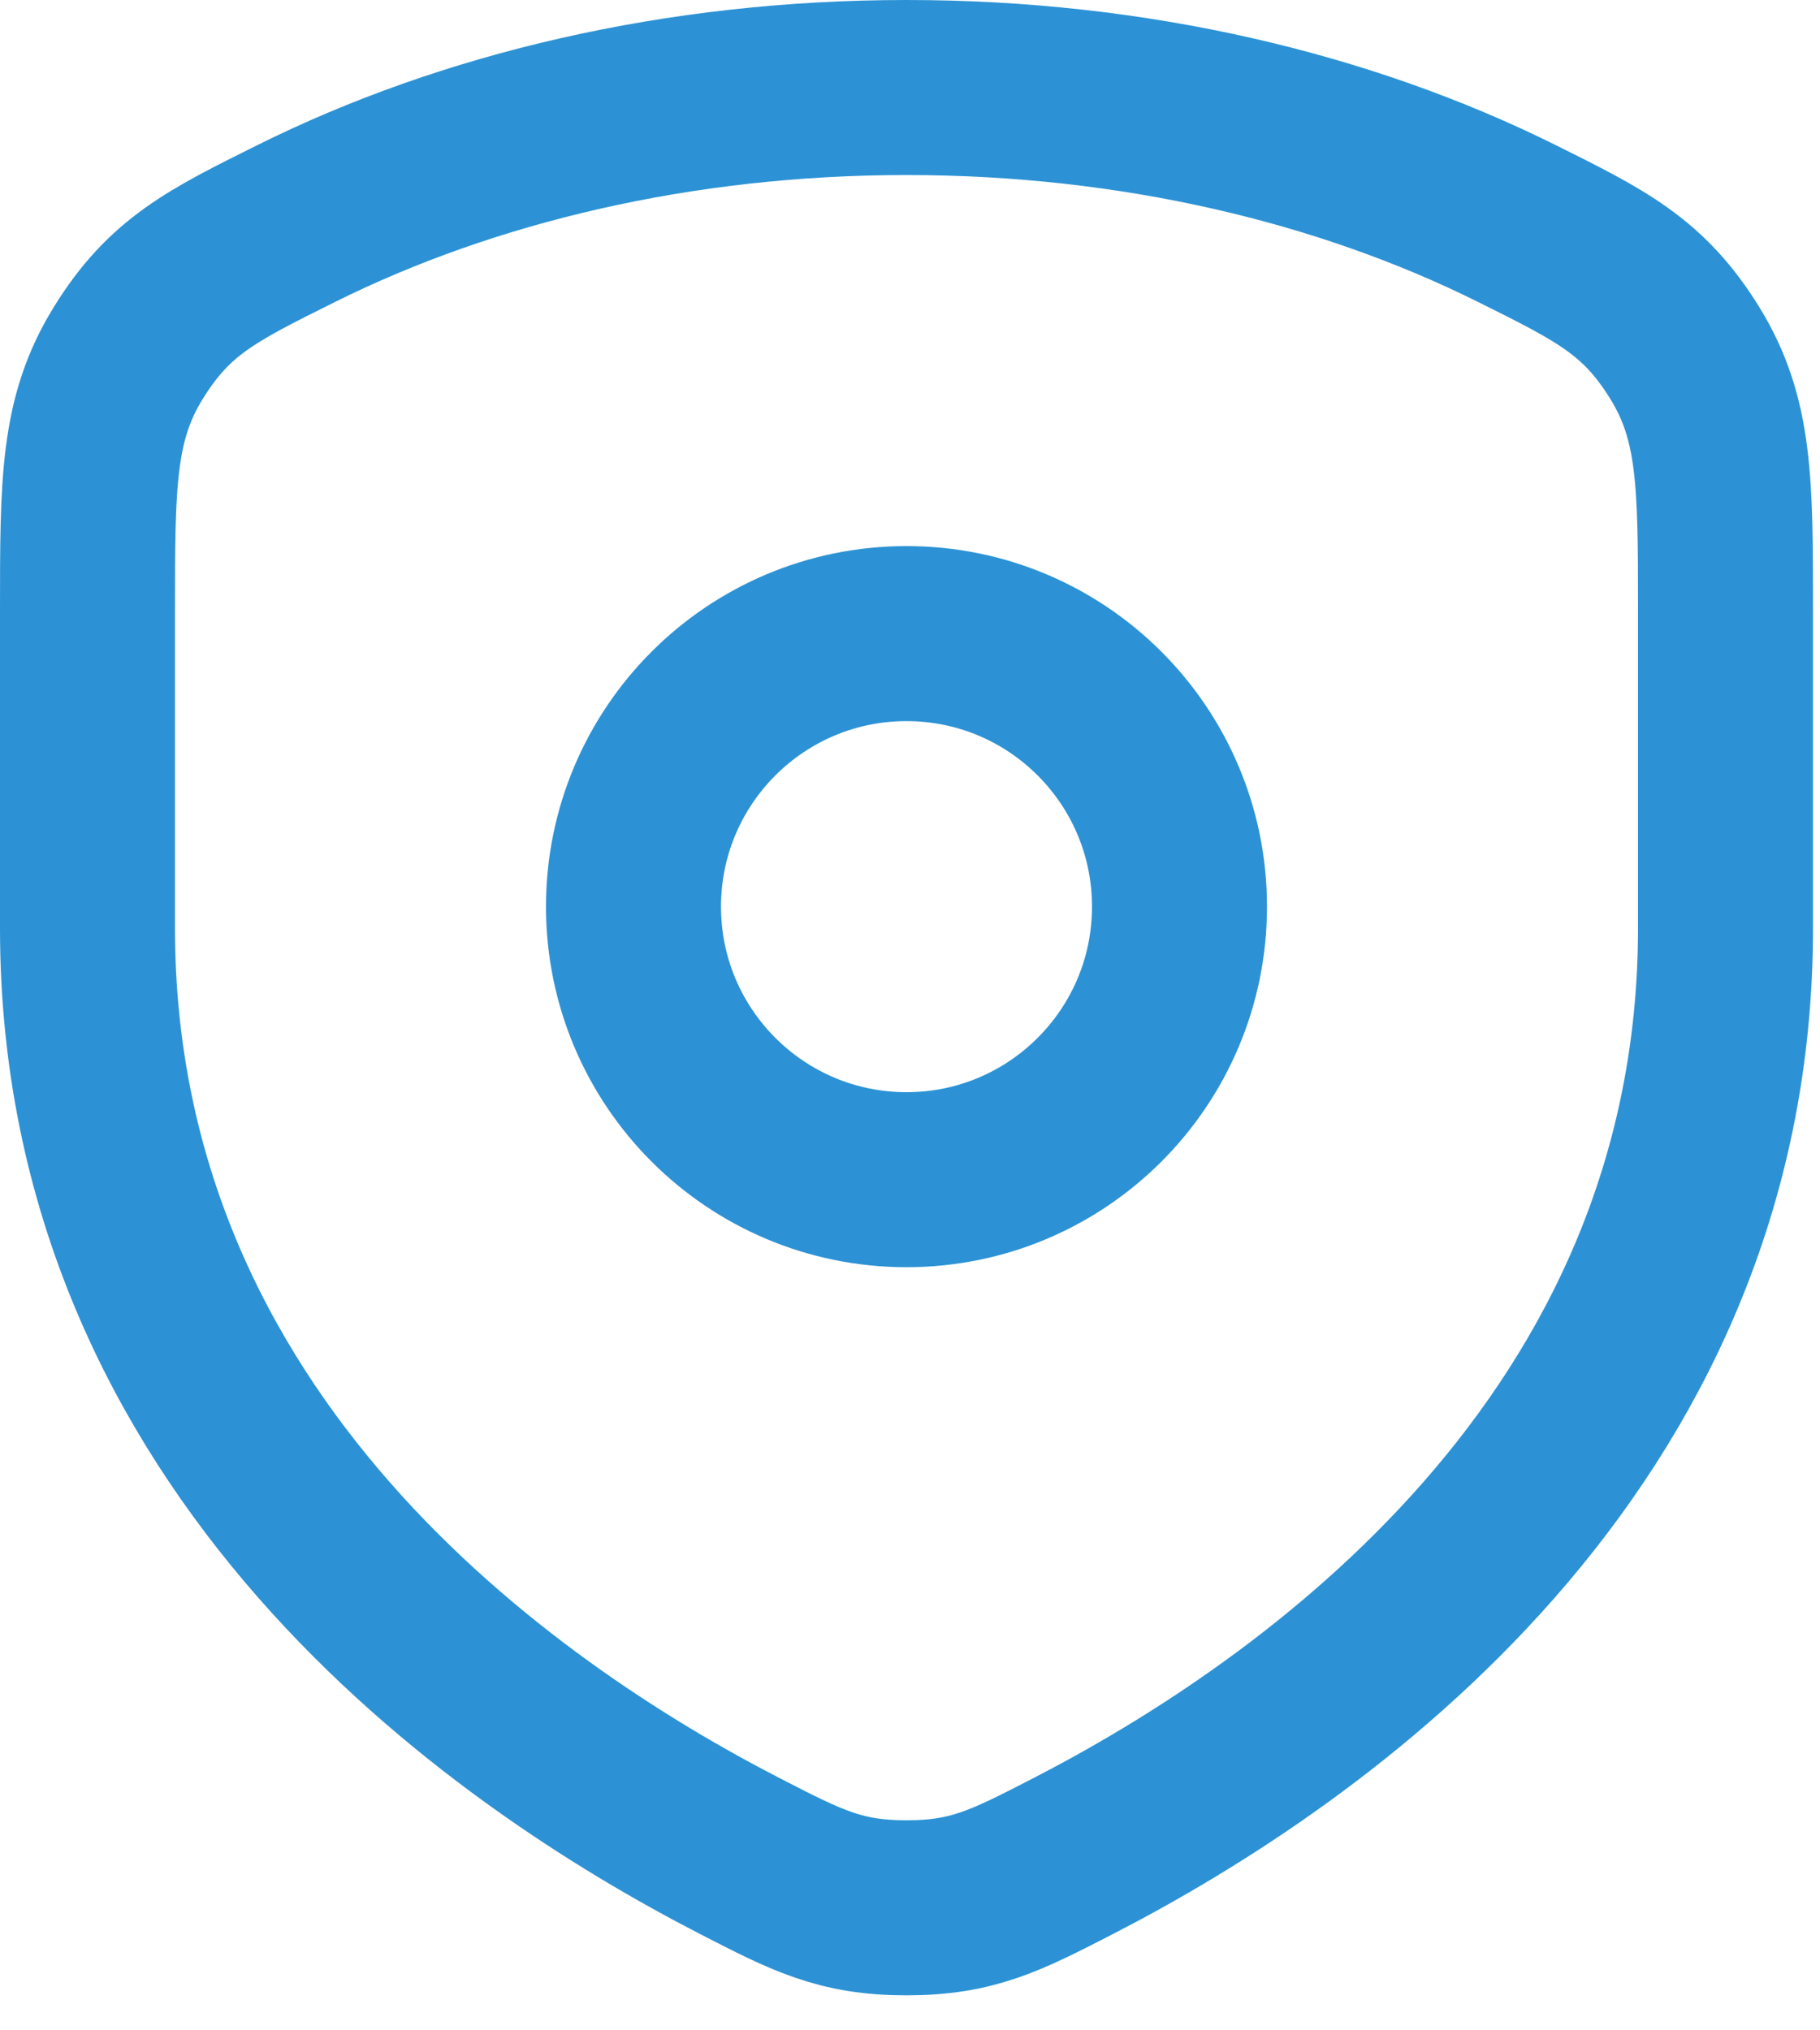 <svg xmlns="http://www.w3.org/2000/svg" width="26" height="29" viewBox="0 0 26 29" fill="none"><path d="M21.672 3.194C19.212 1.97 16.201 1.25 12.95 1.25C9.699 1.25 6.689 1.97 4.229 3.194C3.022 3.794 2.419 4.094 1.835 5.038C1.25 5.982 1.25 6.895 1.25 8.723V13.258C1.25 20.647 7.155 24.755 10.575 26.514C11.529 27.005 12.006 27.25 12.95 27.25C13.895 27.25 14.371 27.005 15.325 26.514C18.745 24.755 24.65 20.647 24.65 13.258V8.723C24.65 6.895 24.65 5.982 24.066 5.038C23.481 4.094 22.878 3.794 21.672 3.194Z" stroke="#2C92D5" stroke-width="2.5" stroke-linecap="round" stroke-linejoin="round"></path><path d="M16.85 12.95C16.85 15.104 15.104 16.85 12.95 16.85C10.796 16.85 9.05 15.104 9.05 12.95C9.05 10.796 10.796 9.05 12.95 9.05C15.104 9.05 16.85 10.796 16.85 12.95Z" stroke="#2C92D5" stroke-width="2.5" stroke-linecap="round" stroke-linejoin="round"></path></svg>